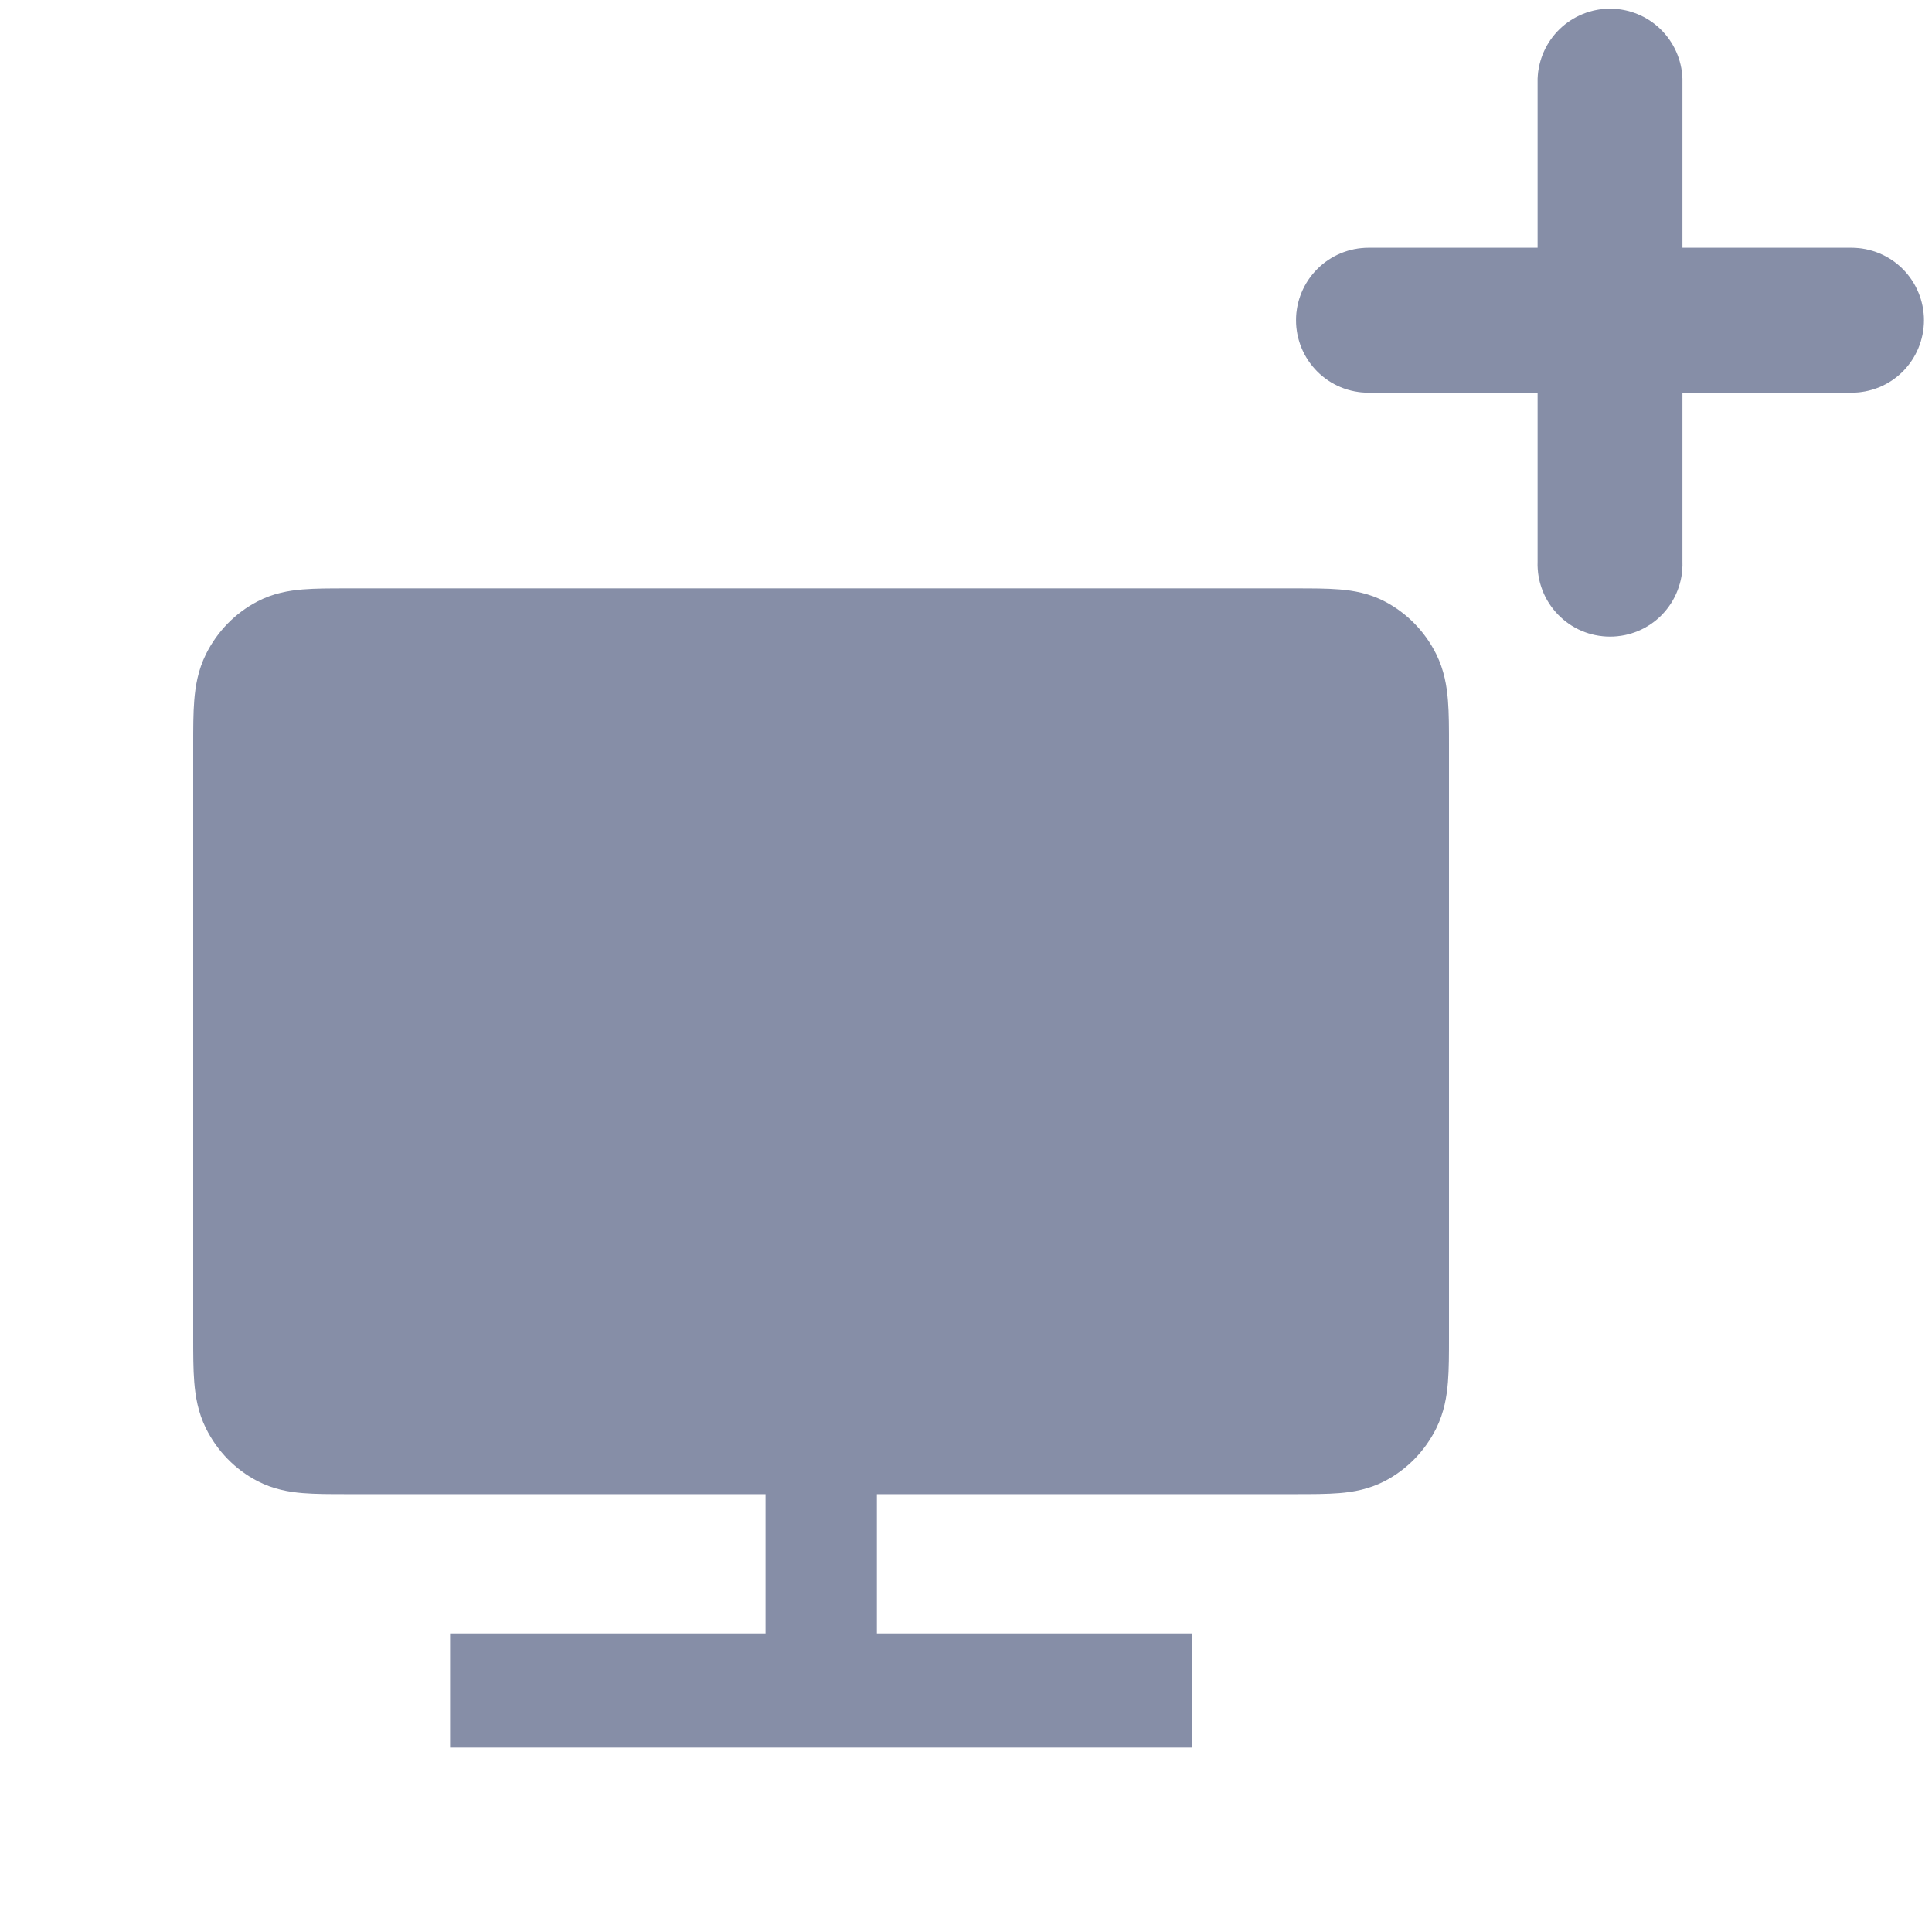 <svg width="24" height="24" viewBox="0 0 24 24" fill="none" xmlns="http://www.w3.org/2000/svg">
<g clip-path="url(#clip0_766_5977)">
<path fill-rule="evenodd" clip-rule="evenodd" d="M23 3.078H20.9V0.978C20.892 0.745 20.794 0.524 20.626 0.361C20.459 0.199 20.234 0.108 20.001 0.108C19.767 0.108 19.543 0.199 19.375 0.361C19.207 0.524 19.109 0.745 19.101 0.978V3.078H17C16.761 3.078 16.532 3.173 16.364 3.342C16.195 3.511 16.1 3.74 16.1 3.978C16.1 4.217 16.195 4.446 16.364 4.615C16.532 4.784 16.761 4.878 17 4.878H19.101V6.978C19.097 7.099 19.117 7.219 19.161 7.332C19.204 7.445 19.27 7.547 19.354 7.634C19.438 7.721 19.538 7.79 19.649 7.837C19.76 7.884 19.88 7.908 20.001 7.908C20.121 7.908 20.241 7.884 20.352 7.837C20.463 7.79 20.564 7.721 20.648 7.634C20.731 7.547 20.797 7.445 20.84 7.332C20.884 7.219 20.904 7.099 20.9 6.978V4.878H23C23.239 4.878 23.468 4.784 23.637 4.615C23.805 4.446 23.9 4.217 23.9 3.978C23.9 3.74 23.805 3.511 23.637 3.342C23.468 3.173 23.239 3.078 23 3.078Z" fill="#A7B1D1"/>
<path fill-rule="evenodd" clip-rule="evenodd" d="M23 3.078H20.9V0.978C20.892 0.745 20.794 0.524 20.626 0.361C20.459 0.199 20.234 0.108 20.001 0.108C19.767 0.108 19.543 0.199 19.375 0.361C19.207 0.524 19.109 0.745 19.101 0.978V3.078H17C16.761 3.078 16.532 3.173 16.364 3.342C16.195 3.511 16.1 3.74 16.1 3.978C16.1 4.217 16.195 4.446 16.364 4.615C16.532 4.784 16.761 4.878 17 4.878H19.101V6.978C19.097 7.099 19.117 7.219 19.161 7.332C19.204 7.445 19.27 7.547 19.354 7.634C19.438 7.721 19.538 7.79 19.649 7.837C19.76 7.884 19.88 7.908 20.001 7.908C20.121 7.908 20.241 7.884 20.352 7.837C20.463 7.79 20.564 7.721 20.648 7.634C20.731 7.547 20.797 7.445 20.84 7.332C20.884 7.219 20.904 7.099 20.9 6.978V4.878H23C23.239 4.878 23.468 4.784 23.637 4.615C23.805 4.446 23.9 4.217 23.9 3.978C23.9 3.74 23.805 3.511 23.637 3.342C23.468 3.173 23.239 3.078 23 3.078Z" fill="black" fill-opacity="0.2"/>
<path fill-rule="evenodd" clip-rule="evenodd" d="M4.298 7.309C4.103 7.309 3.917 7.309 3.76 7.322C3.589 7.336 3.393 7.369 3.197 7.472C2.922 7.615 2.699 7.844 2.559 8.125C2.459 8.326 2.427 8.526 2.413 8.701C2.4 8.862 2.4 9.052 2.4 9.252V16.617C2.4 16.817 2.4 17.008 2.413 17.168C2.427 17.343 2.459 17.544 2.559 17.745C2.699 18.026 2.922 18.255 3.197 18.398C3.393 18.5 3.589 18.534 3.76 18.548C3.917 18.561 4.103 18.561 4.298 18.561L9.51 18.561V20.292H5.591V21.709H14.812V20.292H10.893V18.561L16.102 18.561C16.297 18.561 16.483 18.561 16.64 18.548C16.811 18.534 17.007 18.5 17.203 18.398C17.477 18.255 17.701 18.026 17.841 17.745C17.941 17.544 17.973 17.343 17.987 17.168C18 17.008 18 16.817 18 16.617V9.252C18 9.052 18 8.862 17.987 8.701C17.973 8.526 17.941 8.326 17.841 8.125C17.701 7.844 17.477 7.615 17.203 7.472C17.007 7.369 16.811 7.336 16.64 7.322C16.483 7.309 16.297 7.309 16.102 7.309H4.298Z" fill="#868EA7"/>
</g>
<defs>
<clipPath id="clip0_766_5977">
<rect width="24" height="24" fill="white" transform="translate(0 0.001)"/>
</clipPath>
</defs>
</svg>

